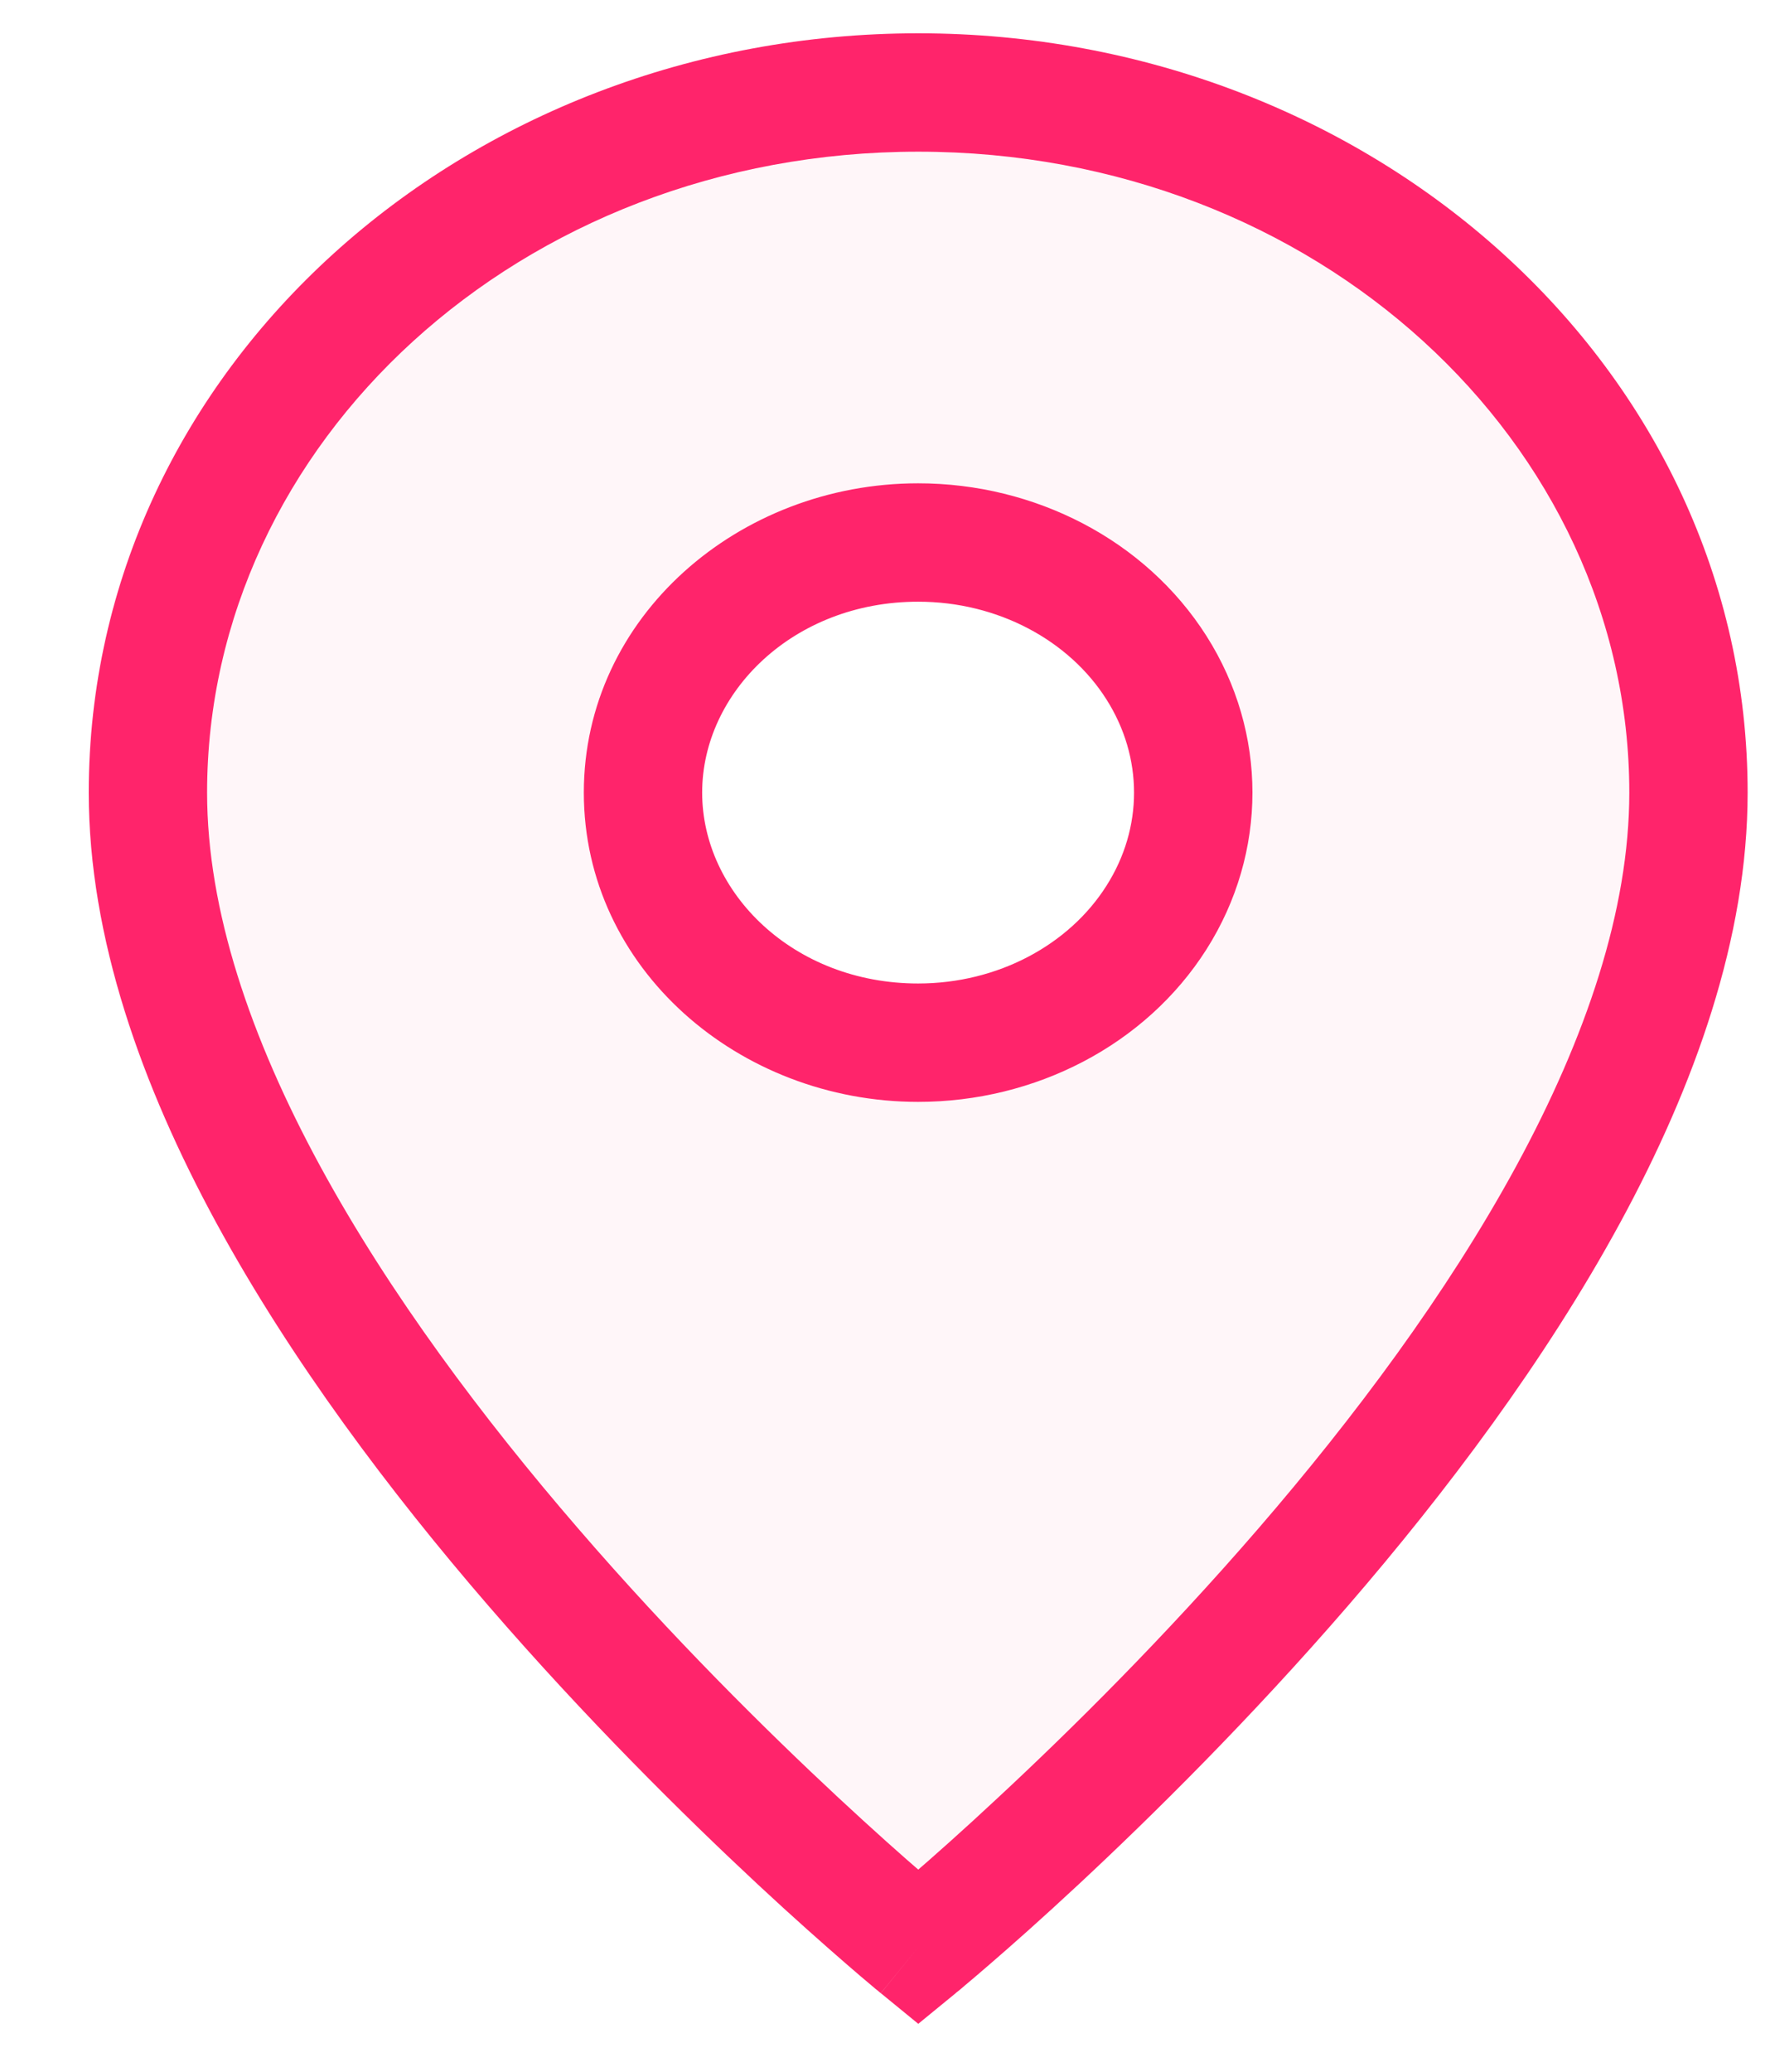 <svg width="12" height="14" viewBox="0 0 12 14" fill="none" xmlns="http://www.w3.org/2000/svg">
<path fill-rule="evenodd" clip-rule="evenodd" d="M1 5.356C1 2.74 3.329 0.625 6.208 0.625C9.087 0.625 11.415 2.74 11.415 5.356C11.415 8.905 6.208 13.159 6.208 13.159C6.208 13.159 1 8.905 1 5.356ZM4.347 5.356C4.347 4.423 5.18 3.666 6.207 3.666C6.872 3.666 7.486 3.988 7.818 4.511C8.15 5.034 8.15 5.678 7.818 6.201C7.486 6.724 6.872 7.046 6.207 7.046C5.18 7.046 4.347 6.289 4.347 5.356Z" fill="#FF246B" fill-opacity="0.04"/>
<path d="M6.208 13.159L5.955 13.469L6.208 13.676L6.461 13.469L6.208 13.159ZM6.208 0.225C3.145 0.225 0.6 2.484 0.6 5.356H1.4C1.4 2.997 3.512 1.025 6.208 1.025V0.225ZM11.815 5.356C11.815 2.484 9.271 0.225 6.208 0.225V1.025C8.903 1.025 11.015 2.997 11.015 5.356H11.815ZM6.208 13.159C6.461 13.469 6.461 13.469 6.461 13.469C6.461 13.469 6.461 13.469 6.461 13.469C6.461 13.469 6.462 13.468 6.462 13.468C6.463 13.467 6.464 13.466 6.465 13.465C6.468 13.463 6.472 13.46 6.478 13.455C6.488 13.447 6.504 13.434 6.523 13.417C6.563 13.384 6.62 13.335 6.693 13.272C6.839 13.146 7.046 12.963 7.294 12.732C7.789 12.271 8.451 11.617 9.114 10.85C9.776 10.084 10.446 9.195 10.953 8.263C11.457 7.336 11.815 6.336 11.815 5.356H11.015C11.015 6.15 10.722 7.013 10.25 7.881C9.78 8.745 9.149 9.586 8.509 10.327C7.87 11.067 7.23 11.699 6.749 12.146C6.509 12.37 6.309 12.547 6.17 12.667C6.1 12.728 6.046 12.774 6.009 12.805C5.991 12.82 5.977 12.832 5.967 12.839C5.963 12.843 5.959 12.846 5.957 12.848C5.956 12.848 5.955 12.849 5.955 12.849C5.955 12.85 5.955 12.85 5.955 12.85C5.955 12.85 5.955 12.85 5.954 12.85C5.955 12.85 5.955 12.85 6.208 13.159ZM0.6 5.356C0.6 6.336 0.958 7.336 1.462 8.263C1.969 9.195 2.639 10.084 3.301 10.85C3.964 11.617 4.626 12.271 5.121 12.732C5.369 12.963 5.577 13.146 5.722 13.272C5.795 13.335 5.852 13.384 5.892 13.417C5.912 13.434 5.927 13.447 5.938 13.455C5.943 13.46 5.947 13.463 5.95 13.465C5.951 13.466 5.952 13.467 5.953 13.468C5.954 13.468 5.954 13.469 5.954 13.469C5.954 13.469 5.954 13.469 5.954 13.469C5.954 13.469 5.955 13.469 6.208 13.159C6.461 12.85 6.461 12.85 6.461 12.85C6.461 12.85 6.461 12.85 6.461 12.85C6.461 12.85 6.461 12.85 6.46 12.849C6.46 12.849 6.459 12.848 6.458 12.848C6.456 12.846 6.452 12.843 6.448 12.839C6.439 12.832 6.425 12.82 6.406 12.805C6.37 12.774 6.315 12.728 6.246 12.667C6.106 12.547 5.907 12.37 5.666 12.146C5.186 11.699 4.545 11.067 3.907 10.327C3.267 9.586 2.635 8.745 2.165 7.881C1.693 7.013 1.4 6.15 1.4 5.356H0.6ZM6.207 3.266C4.996 3.266 3.947 4.167 3.947 5.356H4.747C4.747 4.679 5.364 4.066 6.207 4.066V3.266ZM8.156 4.297C7.744 3.649 6.997 3.266 6.207 3.266V4.066C6.747 4.066 7.228 4.328 7.48 4.726L8.156 4.297ZM8.156 6.416C8.571 5.762 8.571 4.95 8.156 4.297L7.48 4.726C7.729 5.118 7.729 5.595 7.48 5.986L8.156 6.416ZM6.207 7.446C6.997 7.446 7.744 7.064 8.156 6.416L7.48 5.986C7.228 6.384 6.747 6.646 6.207 6.646V7.446ZM3.947 5.356C3.947 6.545 4.996 7.446 6.207 7.446V6.646C5.364 6.646 4.747 6.033 4.747 5.356H3.947Z" fill="#FF246B"/>
</svg>
